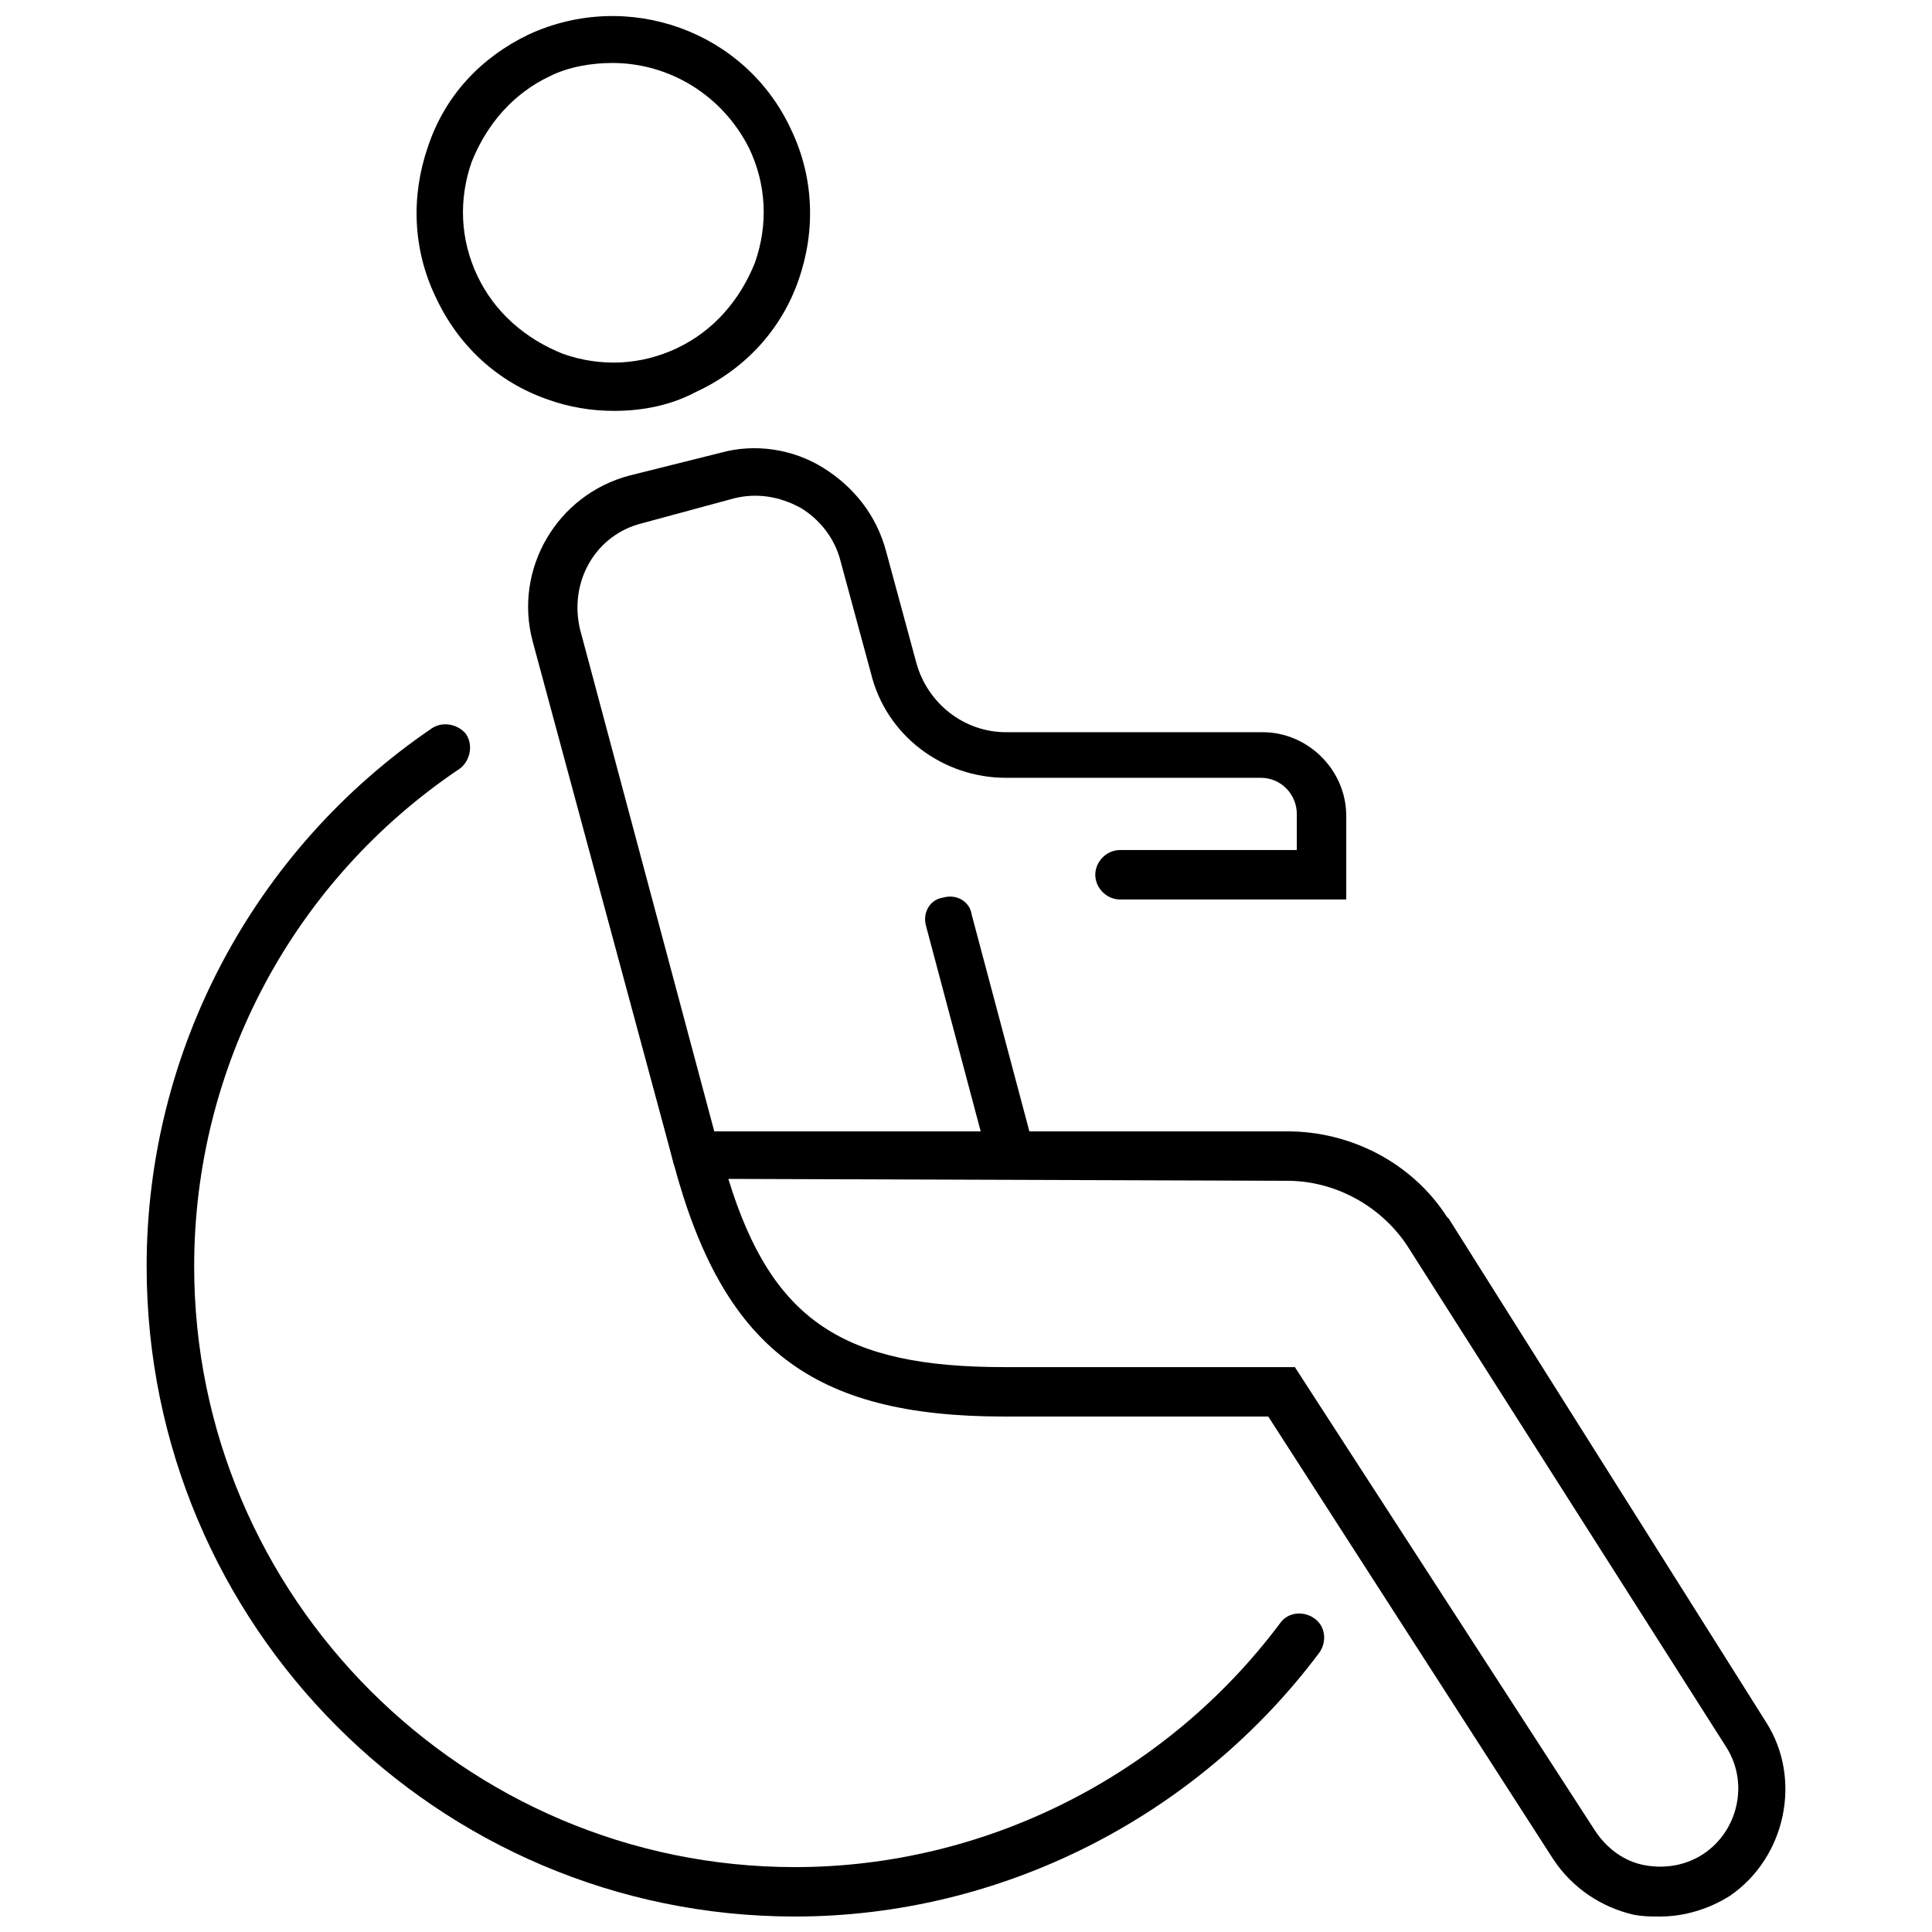 <?xml version="1.0" encoding="UTF-8"?>
<!-- Uploaded to: ICON Repo, www.iconrepo.com, Generator: ICON Repo Mixer Tools -->
<svg width="800px" height="800px" version="1.1" viewBox="144 144 512 512" xmlns="http://www.w3.org/2000/svg">
 <defs>
  <clipPath id="c">
   <path d="m254 148.09h105v104.91h-105z"/>
  </clipPath>
  <clipPath id="b">
   <path d="m182 335h313v316.9h-313z"/>
  </clipPath>
  <clipPath id="a">
   <path d="m320 443h298v208.9h-298z"/>
  </clipPath>
 </defs>
 <g clip-path="url(#c)">
  <path d="m306.79 252.89c-6.047 0-12.09-1.008-17.633-3.023-13.098-4.535-23.68-14.105-29.727-27.207-6.047-12.594-6.551-26.703-2.016-39.801 4.535-13.602 14.109-23.68 26.703-29.723 26.199-12.09 57.434-1.008 69.527 25.191 6.047 12.594 6.551 26.703 2.016 39.801-4.535 13.098-14.105 23.68-27.207 29.727-6.551 3.523-14.105 5.035-21.664 5.035zm-0.504-92.199c-5.543 0-11.586 1.008-16.625 3.527-9.574 4.535-16.625 12.594-20.656 22.672-3.527 10.078-3.023 20.656 1.512 30.23 4.535 9.574 12.594 16.625 22.672 20.656 10.078 3.527 20.656 3.023 30.23-1.512 9.574-4.535 16.625-12.594 20.656-22.672 3.527-10.078 3.023-20.656-1.512-30.23-7.055-14.105-21.164-22.672-36.277-22.672z"/>
 </g>
 <g clip-path="url(#b)">
  <path d="m354.66 651.9c-94.715 0-171.8-77.082-171.8-172.3 0-56.93 28.215-110.34 75.57-142.58 3.023-2.016 7.055-1.008 9.07 1.512 2.016 3.023 1.008 7.055-1.512 9.07-44.336 29.723-70.531 79.094-70.531 132 0 87.664 71.539 159.2 159.2 159.2 50.383 0 98.242-24.184 128.47-64.488 2.016-3.023 6.047-3.527 9.07-1.512 3.023 2.016 3.527 6.047 1.512 9.07-32.75 43.832-84.645 70.027-139.05 70.027z"/>
 </g>
 <g clip-path="url(#a)">
  <path d="m583.89 651.9c-2.519 0-4.535 0-7.055-0.504-8.566-2.016-16.121-7.055-21.16-14.609l-75.57-117.39h-70.031c-50.883 0-74.562-18.137-87.664-67.512l-2.016-8.062h164.75c17.129 0 33.25 8.566 42.32 22.672l0.504 0.504 84.137 133.51c9.574 15.113 5.039 35.77-9.574 45.848-5.539 3.527-12.09 5.543-18.637 5.543zm-246.87-195.48c11.586 37.785 30.73 49.879 73.051 49.879h77.082l79.602 122.93c3.023 4.535 7.559 8.062 13.098 9.07 5.543 1.008 11.082 0 15.617-3.023 9.07-6.047 12.09-18.641 6.047-28.215l-84.637-133.01c-7.055-10.578-19.145-17.129-31.738-17.129z"/>
 </g>
 <path d="m328.46 456.43c-3.023 0-5.543-2.016-6.047-4.535l-37.281-138.04c-5.039-19.145 6.551-38.793 25.695-43.832l24.184-6.047c9.07-2.519 19.145-1.008 27.207 4.031s14.105 12.594 16.625 22.168l8.062 29.727c3.023 10.578 12.594 18.137 23.68 18.137h68.016c12.09 0 22.168 10.078 22.168 22.168v22.168l-59.957-0.004c-3.527 0-6.551-3.023-6.551-6.551s3.023-6.551 6.551-6.551h46.855v-9.574c0-5.039-4.031-9.574-9.574-9.574l-67.512 0.008c-16.625 0-31.738-11.082-35.77-27.711l-8.062-29.727c-1.512-6.047-5.543-11.082-10.578-14.105-5.543-3.023-11.586-4.031-17.633-2.519l-24.184 6.551c-12.594 3.023-19.648 15.617-16.625 28.215l36.777 137.54c1.008 3.527-1.008 7.055-4.535 7.559-0.504 0.504-1.008 0.504-1.512 0.504z"/>
 <path d="m412.09 456.43c-3.023 0-5.543-2.016-6.047-4.535l-16.625-62.473c-1.008-3.527 1.008-7.055 4.535-7.559 3.527-1.008 7.055 1.008 7.559 4.535l16.625 62.473c1.008 3.527-1.008 7.055-4.535 7.559h-1.512z"/>
</svg>